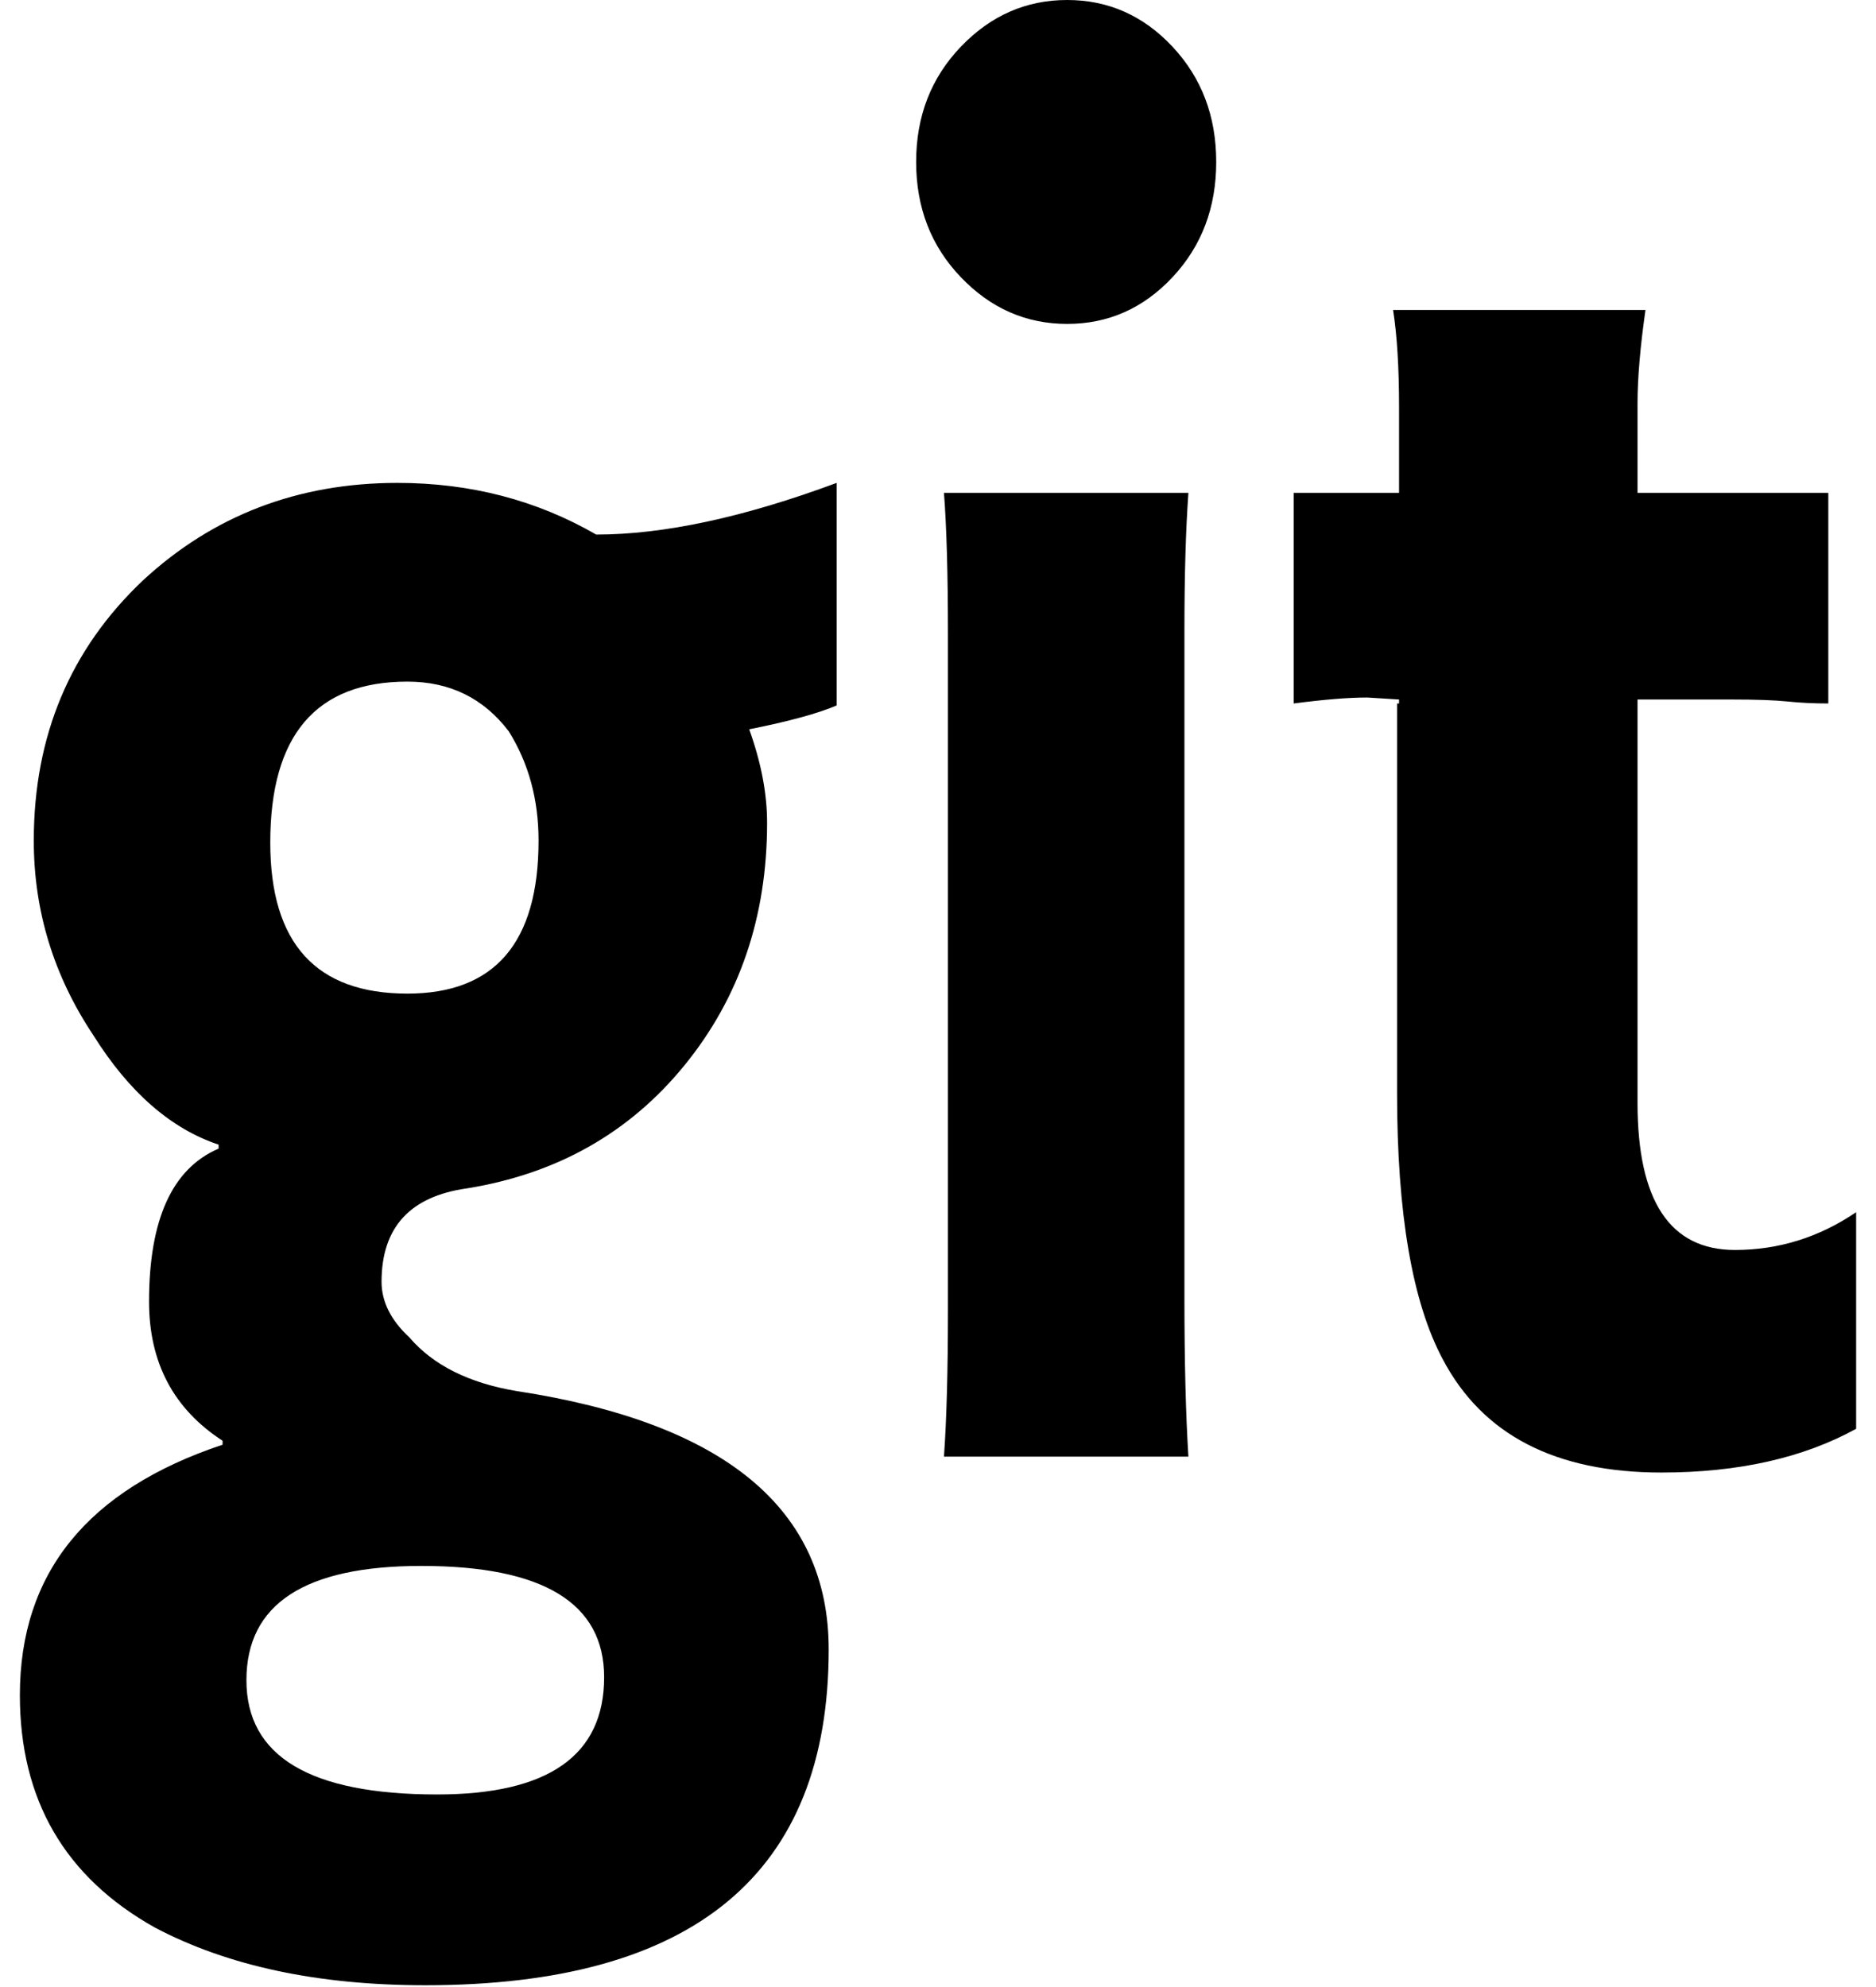 <?xml version="1.0" standalone="no"?>
<!DOCTYPE svg PUBLIC "-//W3C//DTD SVG 1.1//EN" "http://www.w3.org/Graphics/SVG/1.1/DTD/svg11.dtd" >
<svg xmlns="http://www.w3.org/2000/svg" xmlns:xlink="http://www.w3.org/1999/xlink" version="1.1" viewBox="-10 0 944 1000">
   <path fill="currentColor"
d="M527 0q-31 0 -53.5 23.5t-22.5 58t22.5 58t53.5 23.5t53 -23.5t22 -58t-22 -58t-53 -23.5zM691 156q3 19 3 49v43h-53v106q23 -3 37 -3l16 1v2h-1v196q0 91 23 134q30 57 110 57q58 0 98 -22v-109q-28 19 -61 19q-49 0 -49 -74v-203h47q19 0 28.5 1t20.5 1v-106h-96v-45
q0 -19 4 -47h-127zM190 243q-75 0 -128 49q-55 52 -55 131q0 53 30 98q27 43 63 55v2q-35 15 -35 77q0 46 37 70v2q-102 34 -102 126q0 79 68 117q55 29 136 29q203 0 203 -169q0 -106 -157 -130q-36 -6 -54 -27q-14 -13 -14 -28q0 -41 43 -47q68 -11 109.5 -62t41.5 -122
q0 -22 -9 -47q30 -6 44 -12v-112q-70 26 -121 26q-45 -26 -100 -26v0zM465 248q2 26 2 71v340q0 46 -2 74h123q-2 -32 -2 -80v-336q0 -41 2 -69h-123zM195 343q32 0 51 25q15 24 15 55q0 77 -66 77q-69 0 -69 -76q0 -81 69 -81zM202 788q92 0 92 56q0 59 -84 59
q-96 0 -96 -57.5t88 -57.5v0z" />
</svg>

